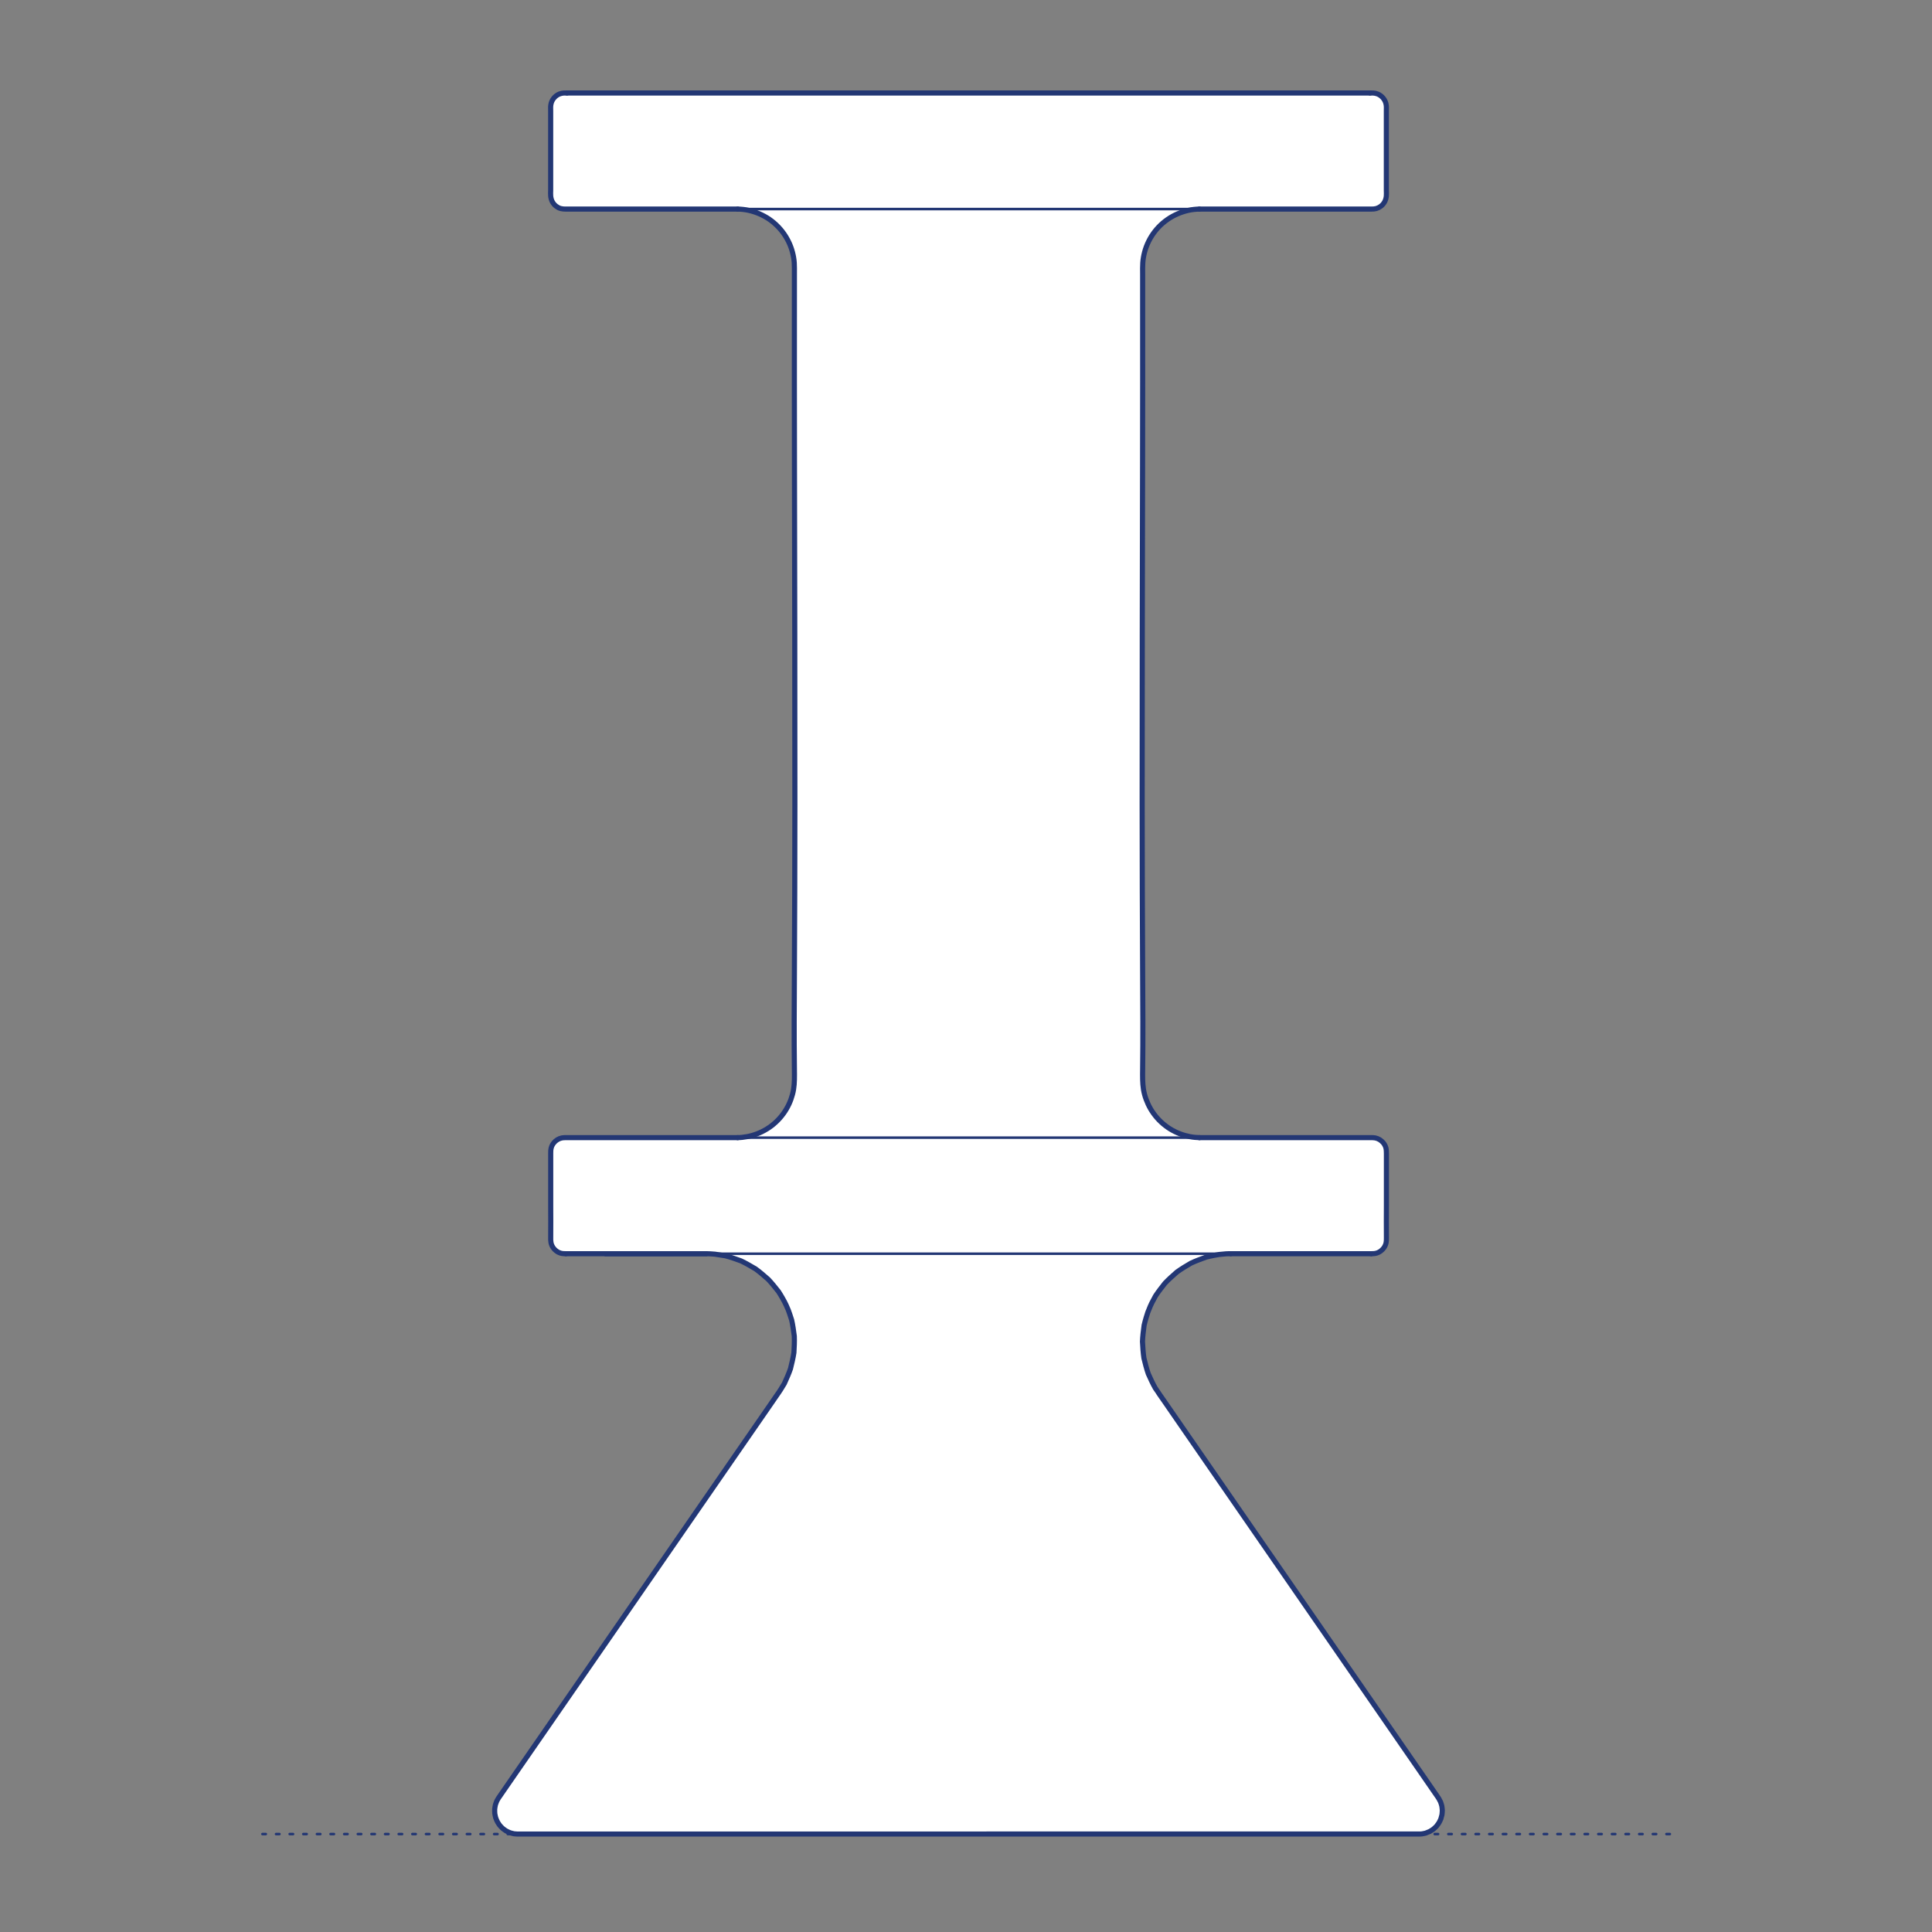 <?xml version="1.0" encoding="UTF-8"?>
<svg xmlns="http://www.w3.org/2000/svg" viewBox="0 0 566.93 566.93">
  <rect x="0" y="0" width="566.93" height="566.93" fill="#808080" stroke="none"/>
  <defs>
    <style>
      .cls-1 {
        stroke-width: 1.5px;
      }

      .cls-1, .cls-2, .cls-3 {
        fill: none;
        stroke: #233774;
        stroke-linecap: round;
        stroke-linejoin: round;
      }

      .cls-4 {
        fill: #fff;
        fill-rule: evenodd;
      }

      .cls-2 {
        stroke-dasharray: 0 0 1 3;
      }

      .cls-2, .cls-3 {
        stroke-width: .75px;
      }
    </style>
  </defs>
  <g id="Blocks_Fill" data-name="Blocks$Fill">
    <g id="HATCH">
      <polygon class="cls-4" points="361.16 367.89 361.16 367.89 361.16 367.89 361.16 367.89 361.16 367.89 360.46 367.9 359.89 367.92 359.32 367.96 358.74 368.01 358.17 368.07 357.59 368.15 357.02 368.24 356.44 368.34 355.86 368.46 355.29 368.59 354.71 368.73 354.14 368.89 353.57 369.06 353 369.24 352.43 369.44 351.87 369.65 351.31 369.88 350.75 370.11 350.2 370.37 349.66 370.63 349.12 370.91 348.59 371.2 348.06 371.5 347.55 371.81 347.03 372.14 346.53 372.48 346.04 372.83 345.55 373.19 345.08 373.56 344.61 373.94 344.15 374.33 343.7 374.73 343.27 375.15 342.84 375.57 342.42 375.99 342.02 376.43 341.63 376.87 341.25 377.32 340.88 377.78 340.52 378.25 340.17 378.72 339.84 379.19 339.52 379.67 339.21 380.16 338.91 380.65 338.63 381.14 338.36 381.63 338.1 382.13 337.85 382.64 337.61 383.16 337.38 383.68 337.16 384.21 336.95 384.75 336.75 385.3 336.56 385.85 336.39 386.41 336.22 386.98 336.07 387.55 335.94 388.13 335.81 388.71 335.7 389.3 335.6 389.89 335.52 390.48 335.44 391.08 335.39 391.68 335.34 392.28 335.31 392.88 335.3 393.49 335.29 394.1 335.31 394.7 335.33 395.31 335.37 395.91 335.43 396.52 335.5 397.12 335.58 397.72 335.67 398.31 335.78 398.91 335.91 399.5 336.04 400.09 336.19 400.67 336.36 401.24 336.53 401.81 336.72 402.38 336.92 402.94 337.14 403.49 337.36 404.04 337.6 404.58 337.84 405.11 338.1 405.63 338.37 406.14 338.65 406.65 338.93 407.15 339.23 407.64 339.54 408.11 339.91 408.67 339.92 408.68 422.04 527.5 422.04 527.51 422.13 527.63 422.21 527.76 422.29 527.89 422.36 528.02 422.44 528.16 422.51 528.29 422.58 528.43 422.64 528.57 422.71 528.72 422.77 528.86 422.82 529.01 422.88 529.16 422.93 529.31 422.97 529.46 423.02 529.62 423.06 529.77 423.09 529.93 423.12 530.09 423.15 530.24 423.18 530.4 423.2 530.56 423.22 530.72 423.23 530.88 423.24 531.05 423.24 531.21 423.25 531.37 423.24 531.53 423.24 531.69 423.23 531.85 423.22 532.01 423.2 532.17 423.18 532.33 423.15 532.49 423.13 532.65 423.09 532.8 423.06 532.96 423.02 533.11 422.98 533.26 422.93 533.41 422.89 533.56 422.83 533.71 422.78 533.85 422.72 533.99 422.66 534.13 422.6 534.27 422.53 534.41 422.46 534.54 422.39 534.67 422.32 534.81 422.24 534.94 422.16 535.07 422.07 535.19 421.99 535.32 421.89 535.45 421.8 535.57 421.7 535.69 421.6 535.81 421.5 535.93 421.39 536.05 421.28 536.16 421.17 536.27 421.05 536.38 420.93 536.49 420.81 536.6 420.68 536.7 420.56 536.8 420.43 536.89 420.3 536.99 420.16 537.08 420.02 537.16 419.89 537.25 419.75 537.33 419.6 537.4 419.46 537.48 419.32 537.55 419.17 537.61 419.02 537.67 418.87 537.73 418.72 537.79 418.57 537.84 418.42 537.89 418.27 537.93 418.11 537.97 417.96 538.01 417.81 538.05 417.65 538.08 417.5 538.1 417.34 538.12 417.19 538.14 417.04 538.16 416.89 538.17 416.73 538.18 416.51 538.18 416.43 538.19 415.89 538.19 151.97 538.19 151.96 538.19 151.82 538.18 151.67 538.18 151.52 538.17 151.37 538.16 151.21 538.14 151.06 538.12 150.91 538.1 150.75 538.08 150.6 538.05 150.45 538.01 150.29 537.97 150.14 537.93 149.99 537.89 149.84 537.84 149.68 537.79 149.53 537.73 149.38 537.67 149.24 537.61 149.09 537.55 148.94 537.48 148.8 537.4 148.66 537.33 148.52 537.25 148.38 537.16 148.24 537.08 148.11 536.99 147.98 536.89 147.85 536.8 147.72 536.7 147.6 536.6 147.48 536.49 147.36 536.38 147.24 536.27 147.13 536.16 147.02 536.05 146.91 535.93 146.8 535.81 146.7 535.69 146.61 535.57 146.51 535.45 146.42 535.32 146.33 535.19 146.25 535.07 146.17 534.94 146.09 534.81 146.01 534.67 145.94 534.54 145.87 534.41 145.81 534.27 145.74 534.13 145.68 533.99 145.63 533.85 145.57 533.71 145.52 533.56 145.47 533.41 145.43 533.26 145.38 533.11 145.35 532.96 145.31 532.8 145.28 532.65 145.25 532.49 145.23 532.33 145.21 532.17 145.19 532.01 145.18 531.85 145.17 531.69 145.16 531.53 145.16 531.37 145.16 531.21 145.17 531.05 145.18 530.88 145.19 530.72 145.21 530.56 145.23 530.4 145.25 530.24 145.28 530.09 145.31 529.93 145.35 529.77 145.39 529.62 145.43 529.46 145.48 529.31 145.53 529.16 145.58 529.01 145.64 528.86 145.7 528.72 145.76 528.57 145.83 528.43 145.9 528.29 145.97 528.16 146.04 528.02 146.12 527.89 146.2 527.76 146.28 527.63 146.37 527.5 146.38 527.48 228.49 408.67 228.5 408.66 228.87 408.11 229.17 407.64 229.47 407.15 229.76 406.65 230.04 406.14 230.3 405.63 230.56 405.11 230.81 404.58 231.05 404.04 231.27 403.49 231.48 402.94 231.68 402.38 231.87 401.81 232.05 401.24 232.21 400.67 232.36 400.09 232.5 399.5 232.62 398.91 232.73 398.31 232.83 397.72 232.91 397.12 232.98 396.52 233.03 395.91 233.07 395.31 233.1 394.7 233.11 394.1 233.11 393.49 233.09 392.88 233.06 392.28 233.02 391.68 232.96 391.08 232.89 390.48 232.8 389.89 232.71 389.3 232.59 388.71 232.47 388.13 232.33 387.55 232.18 386.98 232.02 386.41 231.84 385.85 231.66 385.3 231.46 384.75 231.25 384.21 231.03 383.68 230.8 383.16 230.56 382.64 230.31 382.13 230.05 381.63 229.78 381.14 229.49 380.65 229.2 380.16 228.89 379.67 228.57 379.19 228.23 378.72 227.89 378.25 227.53 377.78 227.16 377.32 226.78 376.87 226.39 376.43 225.98 375.99 225.57 375.57 225.14 375.15 224.7 374.73 224.26 374.33 223.8 373.94 223.33 373.56 222.85 373.19 222.37 372.83 221.87 372.48 221.37 372.14 220.86 371.81 220.34 371.5 219.82 371.2 219.28 370.91 218.74 370.63 218.2 370.37 217.65 370.11 217.1 369.88 216.54 369.65 215.97 369.44 215.41 369.24 214.84 369.06 214.27 368.89 213.69 368.73 213.12 368.59 212.54 368.46 211.97 368.34 211.39 368.24 210.81 368.15 210.24 368.07 209.66 368.01 209.09 367.96 208.52 367.92 207.95 367.9 207.24 367.89 207.24 367.89 207.24 367.89 207.24 367.89 207.24 367.89 166.05 367.89 165.74 367.88 165.59 367.88 165.44 367.87 165.29 367.86 165.14 367.85 165.07 367.84 164.99 367.83 164.92 367.82 164.85 367.81 164.75 367.79 164.65 367.76 164.56 367.74 164.47 367.71 164.37 367.68 164.28 367.65 164.19 367.61 164.1 367.58 164.01 367.54 163.92 367.49 163.83 367.45 163.74 367.4 163.66 367.35 163.57 367.3 163.49 367.25 163.4 367.2 163.32 367.14 163.24 367.08 163.16 367.02 163.08 366.95 163 366.89 162.92 366.82 162.85 366.75 162.78 366.68 162.71 366.6 162.64 366.53 162.57 366.45 162.5 366.38 162.44 366.3 162.38 366.21 162.32 366.13 162.26 366.05 162.21 365.96 162.16 365.88 162.11 365.8 162.06 365.71 162.01 365.62 161.97 365.53 161.93 365.44 161.89 365.35 161.86 365.26 161.82 365.17 161.79 365.08 161.76 364.98 161.73 364.89 161.71 364.79 161.69 364.7 161.67 364.6 161.65 364.51 161.64 364.42 161.62 364.33 161.61 364.24 161.6 364.05 161.59 363.86 161.59 363.68 161.59 338.44 161.59 338.04 161.6 337.84 161.61 337.65 161.63 337.45 161.64 337.35 161.65 337.25 161.66 337.16 161.68 337.06 161.7 336.97 161.72 336.87 161.75 336.77 161.78 336.67 161.81 336.57 161.85 336.47 161.88 336.37 161.92 336.28 161.97 336.18 162.01 336.09 162.06 335.99 162.11 335.9 162.17 335.81 162.22 335.72 162.28 335.63 162.34 335.55 162.4 335.46 162.47 335.38 162.53 335.31 162.58 335.24 162.64 335.17 162.71 335.11 162.77 335.04 162.83 334.98 162.9 334.92 162.97 334.85 163.03 334.8 163.1 334.74 163.17 334.68 163.25 334.63 163.32 334.57 163.39 334.52 163.47 334.47 163.54 334.42 163.62 334.38 163.69 334.34 163.77 334.3 163.85 334.26 163.93 334.22 164 334.18 164.08 334.15 164.16 334.11 164.25 334.08 164.33 334.05 164.41 334.02 164.49 334 164.57 333.97 164.66 333.95 164.74 333.93 164.83 333.91 164.91 333.9 164.99 333.89 165.07 333.88 165.15 333.87 165.31 333.85 165.48 333.84 165.64 333.83 216.45 333.83 217.11 333.8 217.45 333.78 217.78 333.75 218.15 333.71 218.52 333.66 218.9 333.6 219.27 333.53 219.64 333.46 220 333.37 220.37 333.28 220.73 333.18 221.11 333.07 221.49 332.94 221.86 332.81 222.23 332.68 222.6 332.53 222.96 332.37 223.32 332.21 223.68 332.04 224.04 331.85 224.4 331.66 224.75 331.46 225.1 331.25 225.44 331.03 225.78 330.8 226.11 330.56 226.44 330.32 226.76 330.06 227.08 329.8 227.39 329.53 227.69 329.25 227.99 328.97 228.28 328.68 228.57 328.38 228.85 328.07 229.11 327.76 229.37 327.44 229.63 327.12 229.87 326.79 230.11 326.46 230.34 326.12 230.56 325.77 230.77 325.42 230.96 325.08 231.15 324.73 231.33 324.38 231.5 324.03 231.66 323.67 231.82 323.31 231.96 322.95 232.1 322.58 232.23 322.22 232.34 321.86 232.45 321.5 232.55 321.14 232.65 320.77 232.73 320.4 232.8 320.03 232.87 319.66 232.92 319.31 232.97 318.95 233.01 318.6 233.04 318.24 233.09 317.53 233.11 316.81 233.13 315.28 233.12 78.74 233.11 77.94 233.09 77.54 233.07 77.14 233.03 76.75 232.99 76.35 232.94 75.96 232.88 75.57 232.81 75.18 232.73 74.79 232.64 74.41 232.55 74.02 232.44 73.62 232.31 73.22 232.18 72.83 232.04 72.43 231.89 72.04 231.73 71.66 231.56 71.28 231.38 70.9 231.19 70.52 230.99 70.14 230.77 69.76 230.55 69.4 230.32 69.03 230.08 68.67 229.83 68.32 229.57 67.98 229.3 67.64 229.02 67.3 228.73 66.97 228.44 66.65 228.13 66.34 227.82 66.04 227.5 65.74 227.17 65.45 226.84 65.17 226.5 64.9 226.15 64.64 225.8 64.39 225.44 64.15 225.08 63.92 224.71 63.69 224.33 63.48 223.96 63.28 223.58 63.09 223.2 62.91 222.82 62.74 222.43 62.58 222.04 62.42 221.64 62.28 221.24 62.15 220.86 62.03 220.47 61.92 220.08 61.82 219.69 61.73 219.3 61.64 218.9 61.57 218.5 61.51 218.11 61.46 217.7 61.42 217.3 61.39 216.9 61.36 216.49 61.35 165.91 61.35 165.57 61.34 165.4 61.32 165.23 61.31 165.06 61.29 164.98 61.28 164.89 61.26 164.81 61.25 164.73 61.23 164.64 61.21 164.56 61.19 164.47 61.17 164.39 61.14 164.3 61.11 164.22 61.08 164.13 61.05 164.05 61.01 163.96 60.98 163.88 60.94 163.8 60.9 163.72 60.85 163.64 60.81 163.56 60.76 163.48 60.71 163.41 60.66 163.33 60.61 163.26 60.56 163.17 60.49 163.08 60.42 162.99 60.34 162.91 60.27 162.82 60.19 162.74 60.11 162.66 60.02 162.59 59.94 162.52 59.85 162.44 59.77 162.38 59.67 162.31 59.58 162.25 59.49 162.19 59.39 162.13 59.29 162.07 59.2 162.03 59.1 161.98 59 161.94 58.91 161.9 58.81 161.86 58.71 161.82 58.61 161.79 58.51 161.76 58.41 161.73 58.3 161.71 58.2 161.68 58.09 161.66 57.99 161.64 57.89 161.63 57.78 161.61 57.67 161.6 57.57 161.59 57.46 161.58 57.36 161.57 57.14 161.57 56.93 161.59 34.33 161.57 31.62 161.58 31.4 161.59 31.18 161.6 31.07 161.61 30.96 161.62 30.85 161.64 30.74 161.66 30.61 161.68 30.49 161.71 30.36 161.75 30.24 161.79 30.12 161.83 30 161.87 29.88 161.92 29.76 161.97 29.64 162.03 29.52 162.1 29.4 162.16 29.28 162.23 29.17 162.31 29.06 162.39 28.95 162.47 28.84 162.55 28.73 162.64 28.63 162.74 28.53 162.83 28.44 162.93 28.34 163.04 28.25 163.14 28.17 163.25 28.08 163.36 28.01 163.47 27.93 163.58 27.86 163.7 27.8 163.82 27.73 163.94 27.67 164.06 27.62 164.18 27.57 164.26 27.54 164.34 27.51 164.42 27.49 164.5 27.46 164.58 27.44 164.66 27.42 164.74 27.4 164.82 27.38 164.9 27.36 164.99 27.35 165.07 27.34 165.15 27.32 165.23 27.31 165.32 27.31 165.48 27.29 165.6 27.29 165.71 27.28 165.93 27.28 166.38 27.29 402.02 27.29 402.47 27.28 402.7 27.28 402.81 27.29 402.92 27.29 403.09 27.31 403.17 27.31 403.25 27.32 403.34 27.34 403.42 27.35 403.5 27.36 403.58 27.38 403.66 27.4 403.75 27.42 403.83 27.44 403.91 27.46 403.99 27.49 404.07 27.51 404.14 27.54 404.22 27.57 404.35 27.62 404.47 27.67 404.59 27.73 404.71 27.8 404.82 27.86 404.94 27.93 405.05 28.01 405.16 28.08 405.26 28.17 405.37 28.25 405.47 28.34 405.57 28.44 405.67 28.53 405.76 28.63 405.85 28.73 405.94 28.84 406.02 28.95 406.1 29.06 406.17 29.17 406.24 29.28 406.31 29.4 406.37 29.52 406.43 29.64 406.49 29.76 406.53 29.88 406.58 30 406.62 30.12 406.66 30.24 406.69 30.36 406.72 30.49 406.75 30.61 406.77 30.74 406.78 30.85 406.8 30.96 406.81 31.07 406.82 31.18 406.83 31.4 406.83 31.62 406.82 54.13 406.84 56.93 406.84 57.14 406.82 57.36 406.82 57.46 406.81 57.57 406.79 57.67 406.78 57.78 406.76 57.89 406.74 57.99 406.72 58.09 406.7 58.2 406.67 58.3 406.65 58.41 406.62 58.51 406.58 58.61 406.55 58.71 406.51 58.81 406.47 58.91 406.43 59 406.38 59.1 406.33 59.2 406.28 59.29 406.22 59.39 406.16 59.49 406.1 59.58 406.03 59.67 405.96 59.77 405.89 59.85 405.82 59.94 405.74 60.02 405.66 60.11 405.58 60.19 405.5 60.27 405.41 60.34 405.33 60.42 405.24 60.49 405.15 60.56 405.07 60.61 405 60.66 404.92 60.71 404.84 60.76 404.77 60.81 404.69 60.85 404.61 60.9 404.52 60.94 404.44 60.98 404.36 61.01 404.27 61.05 404.19 61.08 404.1 61.11 404.02 61.14 403.93 61.17 403.84 61.19 403.76 61.21 403.68 61.23 403.6 61.25 403.51 61.26 403.43 61.28 403.35 61.29 403.18 61.31 403.01 61.32 402.84 61.34 402.5 61.35 351.94 61.35 351.53 61.36 351.12 61.38 350.71 61.42 350.3 61.46 349.9 61.51 349.5 61.57 349.11 61.64 348.72 61.73 348.32 61.82 347.93 61.92 347.55 62.03 347.16 62.15 346.76 62.28 346.37 62.42 345.97 62.58 345.59 62.74 345.2 62.91 344.82 63.09 344.45 63.28 344.07 63.48 343.7 63.69 343.33 63.92 342.96 64.15 342.6 64.39 342.25 64.64 341.91 64.9 341.57 65.17 341.23 65.45 340.91 65.74 340.59 66.04 340.27 66.34 339.97 66.65 339.67 66.97 339.39 67.3 339.11 67.64 338.84 67.98 338.58 68.32 338.33 68.67 338.09 69.03 337.85 69.4 337.63 69.76 337.42 70.14 337.21 70.52 337.02 70.9 336.84 71.28 336.67 71.66 336.51 72.04 336.36 72.43 336.22 72.83 336.09 73.22 335.97 73.62 335.86 74.02 335.76 74.41 335.67 74.79 335.6 75.18 335.53 75.57 335.46 75.96 335.41 76.35 335.37 76.75 335.34 77.14 335.31 77.54 335.3 77.94 335.28 78.74 335.28 315.28 335.29 316.81 335.32 317.53 335.37 318.24 335.4 318.6 335.44 318.95 335.48 319.31 335.54 319.66 335.6 320.03 335.68 320.4 335.76 320.77 335.85 321.14 335.95 321.5 336.06 321.86 336.18 322.22 336.3 322.58 336.44 322.95 336.59 323.31 336.74 323.67 336.91 324.03 337.08 324.38 337.26 324.73 337.44 325.08 337.64 325.42 337.85 325.77 338.07 326.12 338.3 326.46 338.53 326.79 338.78 327.12 339.03 327.44 339.29 327.76 339.56 328.07 339.84 328.38 340.12 328.68 340.41 328.97 340.71 329.25 341.02 329.53 341.33 329.8 341.65 330.06 341.97 330.32 342.3 330.56 342.63 330.8 342.97 331.03 343.31 331.25 343.66 331.46 344.01 331.66 344.37 331.85 344.73 332.04 345.08 332.21 345.44 332.37 345.81 332.53 346.17 332.68 346.54 332.81 346.92 332.94 347.29 333.07 347.67 333.18 348.04 333.28 348.4 333.37 348.77 333.46 349.14 333.53 349.51 333.6 349.88 333.66 350.25 333.71 350.63 333.75 350.96 333.78 351.29 333.8 351.96 333.83 402.76 333.83 402.93 333.84 403.09 333.85 403.25 333.87 403.34 333.88 403.42 333.89 403.5 333.9 403.58 333.91 403.66 333.93 403.75 333.95 403.83 333.97 403.91 334 404 334.02 404.08 334.05 404.16 334.08 404.24 334.11 404.32 334.15 404.4 334.18 404.48 334.22 404.56 334.26 404.64 334.3 404.71 334.34 404.79 334.38 404.86 334.42 404.94 334.47 405.01 334.52 405.09 334.57 405.16 334.63 405.23 334.68 405.3 334.74 405.37 334.8 405.44 334.85 405.51 334.92 405.57 334.98 405.64 335.04 405.7 335.11 405.76 335.17 405.82 335.24 405.88 335.31 405.94 335.38 406 335.46 406.06 335.55 406.12 335.63 406.18 335.72 406.24 335.81 406.29 335.9 406.34 335.99 406.39 336.09 406.44 336.18 406.48 336.28 406.52 336.37 406.56 336.47 406.59 336.57 406.63 336.67 406.66 336.77 406.68 336.87 406.7 336.97 406.72 337.06 406.74 337.16 406.76 337.25 406.77 337.35 406.78 337.45 406.8 337.65 406.81 337.84 406.81 338.04 406.82 363.49 406.82 363.68 406.82 363.86 406.81 364.05 406.79 364.24 406.78 364.33 406.77 364.42 406.75 364.51 406.74 364.6 406.72 364.7 406.7 364.79 406.67 364.89 406.64 364.98 406.62 365.08 406.58 365.17 406.55 365.26 406.51 365.35 406.47 365.44 406.43 365.53 406.39 365.62 406.35 365.71 406.3 365.8 406.25 365.88 406.2 365.96 406.14 366.05 406.09 366.13 406.03 366.21 405.97 366.3 405.9 366.38 405.84 366.45 405.77 366.53 405.7 366.6 405.63 366.68 405.56 366.75 405.48 366.82 405.41 366.89 405.33 366.95 405.25 367.02 405.17 367.08 405.08 367.14 405 367.2 404.92 367.25 404.83 367.3 404.75 367.35 404.66 367.4 404.58 367.45 404.49 367.49 404.4 367.54 404.31 367.58 404.22 367.61 404.13 367.65 404.03 367.68 403.94 367.71 403.85 367.74 403.75 367.76 403.66 367.79 403.56 367.81 403.49 367.82 403.41 367.83 403.34 367.84 403.26 367.85 403.11 367.86 402.96 367.87 402.81 367.88 402.66 367.88 402.36 367.89 361.16 367.89"/>
    </g>
  </g>
  <g id="Blocks_Inner" data-name="Blocks$Inner">
    <g id="SPLINE">
      <path class="cls-3" d="M353.47,333.83c-.95.02-1.9.02-2.84-.08-1-.1-1.99-.29-2.96-.57s-2-.67-2.94-1.14-1.9-1.06-2.76-1.72-1.68-1.42-2.41-2.25-1.37-1.71-1.92-2.65-.98-1.86-1.33-2.84-.61-1.92-.77-2.92c-.15-.94-.22-1.89-.24-2.85-.03-1.03-.01-2.05,0-3.07.12-9.32.05-18.64,0-27.96-.36-66.28.07-132.54,0-198.82,0-1.1,0-2.21,0-3.31s0-2.21,0-3.31-.03-2.13.04-3.2.25-2.1.52-3.12c.28-1.07.67-2.12,1.16-3.12s1.11-2.01,1.81-2.92,1.52-1.77,2.4-2.53,1.83-1.42,2.84-1.97,2.02-.99,3.09-1.33,2.07-.57,3.14-.69c1.16-.13,2.33-.13,3.5-.11"/>
    </g>
    <g id="SPLINE-2" data-name="SPLINE">
      <path class="cls-3" d="M214.94,333.83c.95.02,1.9.02,2.84-.08,1-.1,1.99-.29,2.96-.57s2-.67,2.94-1.14,1.9-1.06,2.76-1.72,1.68-1.42,2.41-2.25,1.37-1.71,1.92-2.65.98-1.86,1.33-2.84.61-1.92.77-2.92c.15-.94.22-1.89.24-2.85.03-1.03.01-2.05,0-3.07-.12-9.32-.05-18.64,0-27.96.36-66.28-.07-132.54,0-198.82,0-1.1,0-2.21,0-3.31s0-2.21,0-3.31.03-2.13-.04-3.2-.25-2.1-.52-3.12c-.28-1.07-.67-2.12-1.16-3.12s-1.11-2.01-1.81-2.92-1.52-1.77-2.4-2.53-1.83-1.42-2.84-1.97-2.02-.99-3.09-1.33-2.07-.57-3.14-.69c-1.16-.13-2.33-.13-3.51-.11"/>
    </g>
    <g id="SPLINE-3" data-name="SPLINE">
      <path class="cls-3" d="M166.74,61.35h12.19c.81,0,1.66,0,2.54,0h18.25c2.4,0,4.89,0,7.48,0h35.07c3.11,0,6.26,0,9.46,0h101.8c2.97,0,5.86,0,8.65,0,2.75,0,5.41,0,7.97,0h31.52"/>
    </g>
    <g id="SPLINE-4" data-name="SPLINE">
      <path class="cls-3" d="M401.67,61.35c.28,0,.55,0,.83,0,.45,0,.91-.04,1.35-.15.47-.12.91-.35,1.3-.64.49-.36.9-.83,1.18-1.36.27-.5.42-1.06.48-1.63s.02-1.13.01-1.7,0-1.15,0-1.73c.02-1.81,0-3.63,0-5.44-.01-3.24-.01-6.48,0-9.72,0-1.55.01-3.09,0-4.64,0-.61-.01-1.21,0-1.82s.04-1.19-.05-1.77c-.05-.34-.15-.67-.28-.98-.14-.33-.33-.64-.55-.92s-.49-.54-.78-.76-.6-.39-.93-.52c-.41-.16-.86-.25-1.3-.28-.3-.02-.6-.01-.9,0"/>
    </g>
    <g id="SPLINE-5" data-name="SPLINE">
      <path class="cls-3" d="M402.02,27.29h-4.67c-.66,0-1.39,0-2.18,0h-26.41c-1.96,0-4,0-6.1,0h-160.33c-1.78,0-3.52,0-5.19,0h-30.76"/>
    </g>
    <g id="SPLINE-6" data-name="SPLINE">
      <path class="cls-3" d="M166.38,27.29c-.3,0-.6-.01-.9,0-.44.03-.89.12-1.3.28-.33.13-.65.3-.93.52s-.56.47-.78.76-.41.59-.55.92-.23.64-.28.98c-.09.58-.06,1.18-.05,1.77s0,1.22,0,1.82c-.01,1.54,0,3.09,0,4.64.01,3.24.01,6.48,0,9.72,0,1.81-.02,3.63,0,5.44,0,.58.01,1.15,0,1.73s-.05,1.14.01,1.7.21,1.13.48,1.63c.28.53.69,1,1.18,1.36.39.29.84.51,1.3.64.44.12.89.15,1.35.15.28,0,.55,0,.83,0"/>
    </g>
    <g id="SPLINE-7" data-name="SPLINE">
      <path class="cls-3" d="M401.33,333.83h-11.56c-.76,0-1.55,0-2.37,0h-38.61c-2.34,0-4.73,0-7.17,0h-110.05c-3.04,0-6.02,0-8.91,0h-55.59"/>
    </g>
    <g id="SPLINE-8" data-name="SPLINE">
      <path class="cls-3" d="M167.08,333.83c-.31,0-.62,0-.94,0-.44,0-.88,0-1.31.09-.45.09-.89.27-1.28.51s-.77.58-1.08.95c-.35.44-.61.95-.75,1.49-.12.51-.13,1.04-.14,1.57s0,1.09,0,1.64,0,1.09,0,1.64,0,1.09,0,1.64c0,3.48-.01,6.96,0,10.44,0,3.1.04,6.19,0,9.32,0,.5-.01,1,.08,1.49s.3,1.01.59,1.44.69.84,1.14,1.15.93.51,1.44.61c.39.08.8.08,1.2.08"/>
    </g>
    <g id="SPLINE-9" data-name="SPLINE">
      <path class="cls-3" d="M166.05,367.89h14.05c1.26,0,2.6,0,4.02,0s2.96,0,4.56,0h16.85c2.13,0,4.32,0,6.58,0h142.66c2.03,0,4.02,0,5.95,0h32.7c1.07,0,2.05,0,2.93,0h6"/>
    </g>
    <g id="SPLINE-10" data-name="SPLINE">
      <path class="cls-3" d="M402.36,367.89c.4,0,.81,0,1.2-.08.51-.1,1-.31,1.44-.61s.84-.7,1.14-1.15.5-.93.59-1.44.09-.99.08-1.49c-.04-3.13,0-6.22,0-9.32.01-3.47,0-6.96,0-10.44,0-.55,0-1.09,0-1.64s0-1.09,0-1.64,0-1.09,0-1.64-.01-1.06-.14-1.57c-.13-.54-.4-1.05-.75-1.49-.3-.38-.67-.7-1.08-.95s-.83-.42-1.28-.51-.87-.09-1.31-.09c-.31,0-.63,0-.94,0"/>
    </g>
    <g id="SPLINE-11" data-name="SPLINE">
      <path class="cls-3" d="M206.55,367.89h.57s0,0,.01,0,0,0,0,0c.01,0,.02,0,.04,0,.02,0,.05,0,.07,0,.05,0,.09,0,.14,0,.19,0,.38,0,.57.01.38.01.76.03,1.14.06.76.06,1.53.15,2.3.28,1.54.26,3.08.66,4.59,1.2s2.97,1.24,4.37,2.06c1.39.82,2.71,1.78,3.91,2.83s2.3,2.22,3.27,3.45,1.81,2.53,2.52,3.85c.18.33.35.67.51,1.01s.32.69.47,1.04c.3.7.57,1.43.81,2.17.48,1.48.84,3.04,1.05,4.63s.27,3.21.18,4.83-.33,3.22-.71,4.78-.91,3.07-1.55,4.49-1.41,2.77-2.26,4.01c-.01.02-.03.04-.04.06,0,0,0,0,0,.01,0,0,0,0,0,.01h0s-.03.05-.04.07l-.15.22-.3.44-.61.88-1.22,1.76c-.81,1.18-1.62,2.35-2.44,3.53l-4.87,7.05c-3.25,4.7-6.5,9.4-9.75,14.1-13,18.8-25.99,37.61-38.99,56.41-6.5,9.4-13,18.8-19.49,28.21-.81,1.18-1.62,2.35-2.44,3.53l-1.22,1.76-.3.44-.15.22-.08.11-.04.06-.02.03h0s0,.02,0,.02c-.11.16-.22.34-.32.51-.2.36-.37.74-.51,1.14s-.24.82-.3,1.24-.08.86-.06,1.29.08.85.18,1.26.23.81.4,1.18c.08.19.17.36.27.54s.2.35.32.52c.23.34.5.67.8.97s.63.58.98.82.73.45,1.13.63.8.31,1.21.4.82.15,1.23.17c.05,0,.1,0,.15,0,.03,0,.05,0,.08,0,.01,0,.03,0,.04,0,0,0,.01,0,.02,0,0,0,0,0,0,0s0,0,.01,0h1.61"/>
    </g>
    <g id="SPLINE-12" data-name="SPLINE">
      <path class="cls-3" d="M153.58,538.19h7.97c.9,0,1.86,0,2.9,0h28.29c1.21,0,2.44,0,3.68,0h31.28c2.52,0,5.09,0,7.69,0h97c2.84,0,5.65,0,8.41,0h57.08c1.08,0,2.11,0,3.1,0h13.85"/>
    </g>
    <g id="SPLINE-13" data-name="SPLINE">
      <path class="cls-3" d="M414.82,538.19h1.61s0,0,.01,0,0,0,0,0c0,0,.01,0,.02,0,.01,0,.03,0,.04,0,.03,0,.05,0,.08,0,.05,0,.1,0,.15,0,.4-.02.82-.07,1.23-.17s.82-.23,1.21-.4.77-.38,1.13-.63.69-.52.98-.82.56-.63.8-.97c.12-.17.22-.34.32-.52s.19-.35.27-.54c.16-.37.3-.77.4-1.18s.16-.84.18-1.26,0-.86-.06-1.29-.16-.84-.3-1.24-.31-.78-.51-1.14c-.1-.18-.21-.35-.32-.51,0,0,0,0,0,0h0s-.01-.03-.02-.04l-.04-.06-.08-.11-.15-.22-.3-.44-1.22-1.76-2.44-3.53c-6.5-9.4-13-18.8-19.49-28.21-13-18.8-25.99-37.61-38.99-56.41-3.25-4.7-6.5-9.4-9.75-14.1-1.62-2.35-3.25-4.7-4.87-7.05l-2.44-3.53-1.22-1.76-.61-.88-.3-.44-.15-.22-.04-.06h0s0-.02,0-.03c0,0,0,0,0-.01-.01-.02-.03-.04-.04-.06-.85-1.24-1.61-2.58-2.26-4.01s-1.17-2.93-1.55-4.49-.62-3.16-.71-4.78-.03-3.24.18-4.83.56-3.14,1.05-4.63c.24-.74.51-1.47.81-2.17.15-.35.31-.7.47-1.04s.33-.68.51-1.01c.71-1.33,1.55-2.62,2.52-3.85.97-1.23,2.07-2.39,3.27-3.45s2.52-2.01,3.91-2.83,2.86-1.51,4.37-2.06,3.05-.95,4.59-1.2c.77-.13,1.54-.22,2.3-.28.38-.03.76-.05,1.14-.06.19,0,.38,0,.57-.01.05,0,.09,0,.14,0,.02,0,.05,0,.07,0,.01,0,.02,0,.04,0,0,0,0,0,0,0s0,0,.01,0h.57"/>
    </g>
    <g id="SPLINE-14" data-name="SPLINE">
      <path class="cls-3" d="M361.86,367.89h-.57"/>
    </g>
  </g>
  <g id="Blocks_Outline" data-name="Blocks$Outline">
    <g id="SPLINE-15" data-name="SPLINE">
      <path class="cls-1" d="M361.16,367.89s-.05,0-.09,0c-.05,0-.24,0-.42,0-.19,0-.57.02-.95.04-.38.03-1.14.09-1.91.18-.77.13-2.31.38-3.85.78-1.51.55-3.01,1.09-4.48,1.78-1.39.82-2.78,1.64-4.1,2.6-1.21,1.06-2.41,2.12-3.51,3.28-.97,1.23-1.94,2.46-2.78,3.75-.71,1.33-.89,1.66-1.06,1.99-.16.34-.33.68-.48,1.03-.15.35-.45,1.06-.72,1.78-.24.74-.72,2.23-1.08,3.78-.21,1.59-.42,3.18-.48,4.8.09,1.61.18,3.23.42,4.84.38,1.56.77,3.12,1.29,4.62.64,1.43,1.29,2.85,2.05,4.19.85,1.24.86,1.26.88,1.28s.02.02.02.03c0,0,0,0,0,.01,0,0,0,0,0,.01,0,0,.02.02.03.04s.06.09.11.17c.05.07.15.22.25.37.1.15.3.44.51.73.2.29.61.88,1.02,1.47.41.59,1.22,1.76,2.03,2.94.81,1.18,2.44,3.53,4.06,5.88,1.62,2.35,4.87,7.05,8.12,11.75,3.25,4.7,16.24,23.51,29.24,42.31,13,18.8,19.49,28.21,25.99,37.61,6.5,9.4,7.31,10.58,8.12,11.75s1.22,1.76,1.62,2.35c.41.59.51.73.61.88s.15.22.2.29c.05.07.08.11.1.15.03.04.04.06.05.07.01.02.02.03.03.04,0,0,0,.01.01.02,0,0,0,0,0,.01,0,0,.12.17.22.34.1.18.3.53.48.92.14.4.28.8.38,1.22.06.43.12.85.14,1.28-.02.43-.04.86-.1,1.28-.1.41-.2.82-.33,1.22-.16.37-.25.56-.34.74-.1.18-.19.35-.3.53-.12.17-.35.51-.61.84-.3.3-.6.6-.93.88-.35.24-.71.49-1.09.7-.39.17-.79.34-1.19.48-.41.09-.82.19-1.23.24-.4.02-.45.02-.51.02-.05,0-.08,0-.1,0-.03,0-.04,0-.05,0-.01,0-.02,0-.03,0s0,0-.01,0H151.97s0,0,0,0h-.02s-.02,0-.03,0-.04,0-.06,0c-.03,0-.08,0-.13,0-.05,0-.45-.02-.87-.07-.41-.09-.82-.19-1.23-.32-.39-.17-.79-.34-1.17-.56-.35-.24-.71-.49-1.04-.77-.3-.3-.6-.6-.86-.93-.23-.34-.35-.51-.45-.68-.1-.18-.19-.35-.28-.53-.08-.19-.25-.56-.38-.95-.1-.41-.2-.82-.26-1.25-.02-.43-.04-.86-.02-1.29.06-.43.12-.85.22-1.27.14-.4.28-.8.45-1.18.2-.36.3-.53.41-.71.11-.16.12-.17.12-.17,0,0,0,0,0-.01,0,0,0-.01.02-.02s.02-.03.03-.05c.01-.02.04-.06.06-.09.03-.04.08-.11.13-.18.05-.07.15-.22.25-.37.1-.15.51-.73.91-1.32s1.22-1.76,2.03-2.94c.81-1.18,7.31-10.58,13.81-19.98s19.49-28.21,32.49-47.01c13-18.8,16.24-23.51,19.49-28.21,3.25-4.7,4.87-7.05,6.5-9.4,1.62-2.35,2.44-3.53,3.25-4.7.81-1.18,1.22-1.76,1.62-2.35.41-.59.61-.88.81-1.18s.3-.44.41-.59c.1-.15.15-.22.2-.29.05-.07.06-.09.08-.11.01-.02.02-.02.02-.03,0,0,0,0,.01-.01,0,0,0,0,0-.01,0,0,.02-.02.03-.04.01-.02.86-1.26,1.63-2.6.64-1.43,1.29-2.85,1.81-4.36.38-1.56.77-3.12,1.01-4.72.09-1.61.18-3.23.11-4.85-.21-1.59-.42-3.18-.77-4.73-.48-1.48-.72-2.23-1-2.95-.3-.7-.45-1.06-.61-1.4-.16-.34-.33-.68-.5-1.02-.18-.33-.89-1.66-1.73-2.95-.97-1.23-1.94-2.46-3.04-3.62-1.21-1.06-2.41-2.12-3.73-3.07-1.39-.82-2.78-1.64-4.25-2.34-1.51-.55-3.01-1.09-4.55-1.49-1.54-.26-2.31-.38-3.08-.48-.76-.06-1.14-.09-1.52-.11-.38-.01-.57-.02-.76-.02-.19,0-.24,0-.28,0,0,0,0,0,0,0-.18.02-5.82.02-18.61,0h-10.97"/>
    </g>
    <g id="SPLINE-16" data-name="SPLINE">
      <path class="cls-1" d="M207.24,367.89c-.23,0-.46,0-.69,0h-1.03c-2.11,0-4.15,0-6.12,0h-10.73c-1.6,0-3.12,0-4.56,0h-18.06"/>
    </g>
    <g id="SPLINE-17" data-name="SPLINE">
      <path class="cls-1" d="M166.05,367.89c-.4,0-.81,0-1.2-.08-.51-.1-1-.31-1.44-.61s-.84-.7-1.14-1.15-.5-.93-.59-1.44-.09-.99-.08-1.49c.04-3.13,0-6.22,0-9.32-.01-3.47,0-6.96,0-10.44,0-.55,0-1.09,0-1.64s0-1.09,0-1.64,0-1.09,0-1.64.01-1.06.14-1.57c.13-.54.4-1.05.75-1.49.3-.38.67-.7,1.08-.95s.83-.42,1.28-.51.87-.09,1.31-.09c.31,0,.63,0,.94,0h8.86c.99,0,2.07,0,3.22,0h35.78c.5,0,1,0,1.51,0"/>
    </g>
    <g id="SPLINE-18" data-name="SPLINE">
      <path class="cls-1" d="M216.45,333.83c.44-.01.89-.03,1.33-.08,1-.1,1.99-.29,2.96-.57s2-.67,2.94-1.14,1.9-1.06,2.76-1.72,1.68-1.42,2.41-2.25,1.37-1.71,1.92-2.65.98-1.86,1.33-2.84.61-1.92.77-2.92c.15-.94.22-1.89.24-2.85.03-1.03.01-2.05,0-3.07-.12-9.32-.05-18.64,0-27.96.36-66.28-.07-132.54,0-198.82,0-1.1,0-2.21,0-3.31s0-2.21,0-3.31.03-2.13-.04-3.2-.25-2.1-.52-3.12c-.28-1.07-.67-2.12-1.16-3.12s-1.11-2.01-1.81-2.92-1.52-1.77-2.4-2.53-1.83-1.42-2.84-1.97-2.02-.99-3.09-1.33-2.07-.57-3.14-.69c-.54-.06-1.07-.1-1.61-.11"/>
    </g>
    <g id="SPLINE-19" data-name="SPLINE">
      <path class="cls-1" d="M216.49,61.35c-.64,0-1.27,0-1.89,0h-7.4c-2.59,0-5.09,0-7.48,0h-32.98c-.28,0-.55,0-.83,0-.45,0-.91-.04-1.35-.15-.47-.12-.91-.35-1.3-.64-.49-.36-.9-.83-1.18-1.36-.27-.5-.42-1.06-.48-1.63s-.02-1.13-.01-1.7,0-1.15,0-1.73c-.02-1.81,0-3.63,0-5.44.01-3.24.01-6.48,0-9.72,0-1.55-.01-3.09,0-4.64,0-.61.01-1.21,0-1.82s-.04-1.19.05-1.77c.05-.34.15-.67.28-.98.14-.33.33-.64.55-.92s.49-.54.78-.76.6-.39.93-.52c.41-.16.86-.25,1.3-.28.3-.02.6-.01.9,0"/>
    </g>
    <g id="SPLINE-20" data-name="SPLINE">
      <path class="cls-1" d="M166.38,27.29h3.52c.72,0,1.54,0,2.47,0h24.77c1.67,0,3.4,0,5.19,0h166.43c1.94,0,3.81,0,5.61,0h27.65"/>
    </g>
    <g id="SPLINE-21" data-name="SPLINE">
      <path class="cls-1" d="M402.02,27.29c.3,0,.6-.01.9,0,.44.03.89.12,1.3.28.33.13.65.3.93.52s.56.47.78.76.41.59.55.92.23.64.28.98c.09.58.06,1.18.05,1.77s0,1.22,0,1.82c.01,1.54,0,3.09,0,4.64-.01,3.24-.01,6.48,0,9.72,0,1.81.02,3.63,0,5.44,0,.58-.01,1.15,0,1.73s.05,1.14-.01,1.7-.21,1.13-.48,1.63c-.28.53-.69,1-1.18,1.36-.39.29-.84.51-1.3.64-.44.12-.89.15-1.35.15-.28,0-.55,0-.83,0h-12.41c-1.1,0-2.27,0-3.52,0h-15.59c-2.56,0-5.22,0-7.97,0h-8.65c-.53,0-1.07,0-1.6,0"/>
    </g>
    <g id="SPLINE-22" data-name="SPLINE">
      <path class="cls-1" d="M351.94,61.35c-.55.01-1.09.05-1.64.11-1.06.12-2.12.36-3.14.69s-2.11.79-3.09,1.33-1.96,1.22-2.84,1.97-1.69,1.61-2.4,2.53-1.31,1.89-1.81,2.92-.88,2.04-1.16,3.12-.45,2.07-.52,3.12-.05,2.13-.04,3.2,0,2.21,0,3.31,0,2.21,0,3.31c.07,66.28-.36,132.54,0,198.82.05,9.32.12,18.64,0,27.96-.01,1.02-.03,2.05,0,3.07.03.95.09,1.91.24,2.85.16.99.42,1.97.77,2.92s.8,1.94,1.33,2.84,1.2,1.83,1.92,2.65,1.54,1.58,2.41,2.25,1.79,1.24,2.76,1.72,1.93.85,2.94,1.14,1.96.48,2.96.57c.44.04.88.07,1.33.08"/>
    </g>
    <g id="SPLINE-23" data-name="SPLINE">
      <path class="cls-1" d="M351.96,333.83c.51,0,1.01,0,1.51,0h47.86c.31,0,.62,0,.94,0,.44,0,.88,0,1.31.09.45.09.89.27,1.28.51s.77.58,1.08.95c.35.44.61.95.75,1.49.12.51.13,1.04.14,1.57s0,1.09,0,1.64,0,1.09,0,1.64,0,1.09,0,1.64c0,3.48.01,6.96,0,10.44,0,3.1-.04,6.19,0,9.32,0,.5.01,1-.08,1.49s-.3,1.01-.59,1.44-.69.84-1.14,1.15-.93.51-1.44.61c-.39.08-.8.08-1.2.08"/>
    </g>
    <g id="SPLINE-24" data-name="SPLINE">
      <path class="cls-1" d="M402.36,367.89h-19.15c-.99,0-2.01,0-3.06,0h-18.87s-.08,0-.12,0"/>
    </g>
  </g>
  <g id="Groud">
    <g id="POLYLINE">
      <line class="cls-2" x1="77" y1="538.19" x2="490.25" y2="538.19"/>
    </g>
  </g>
</svg>